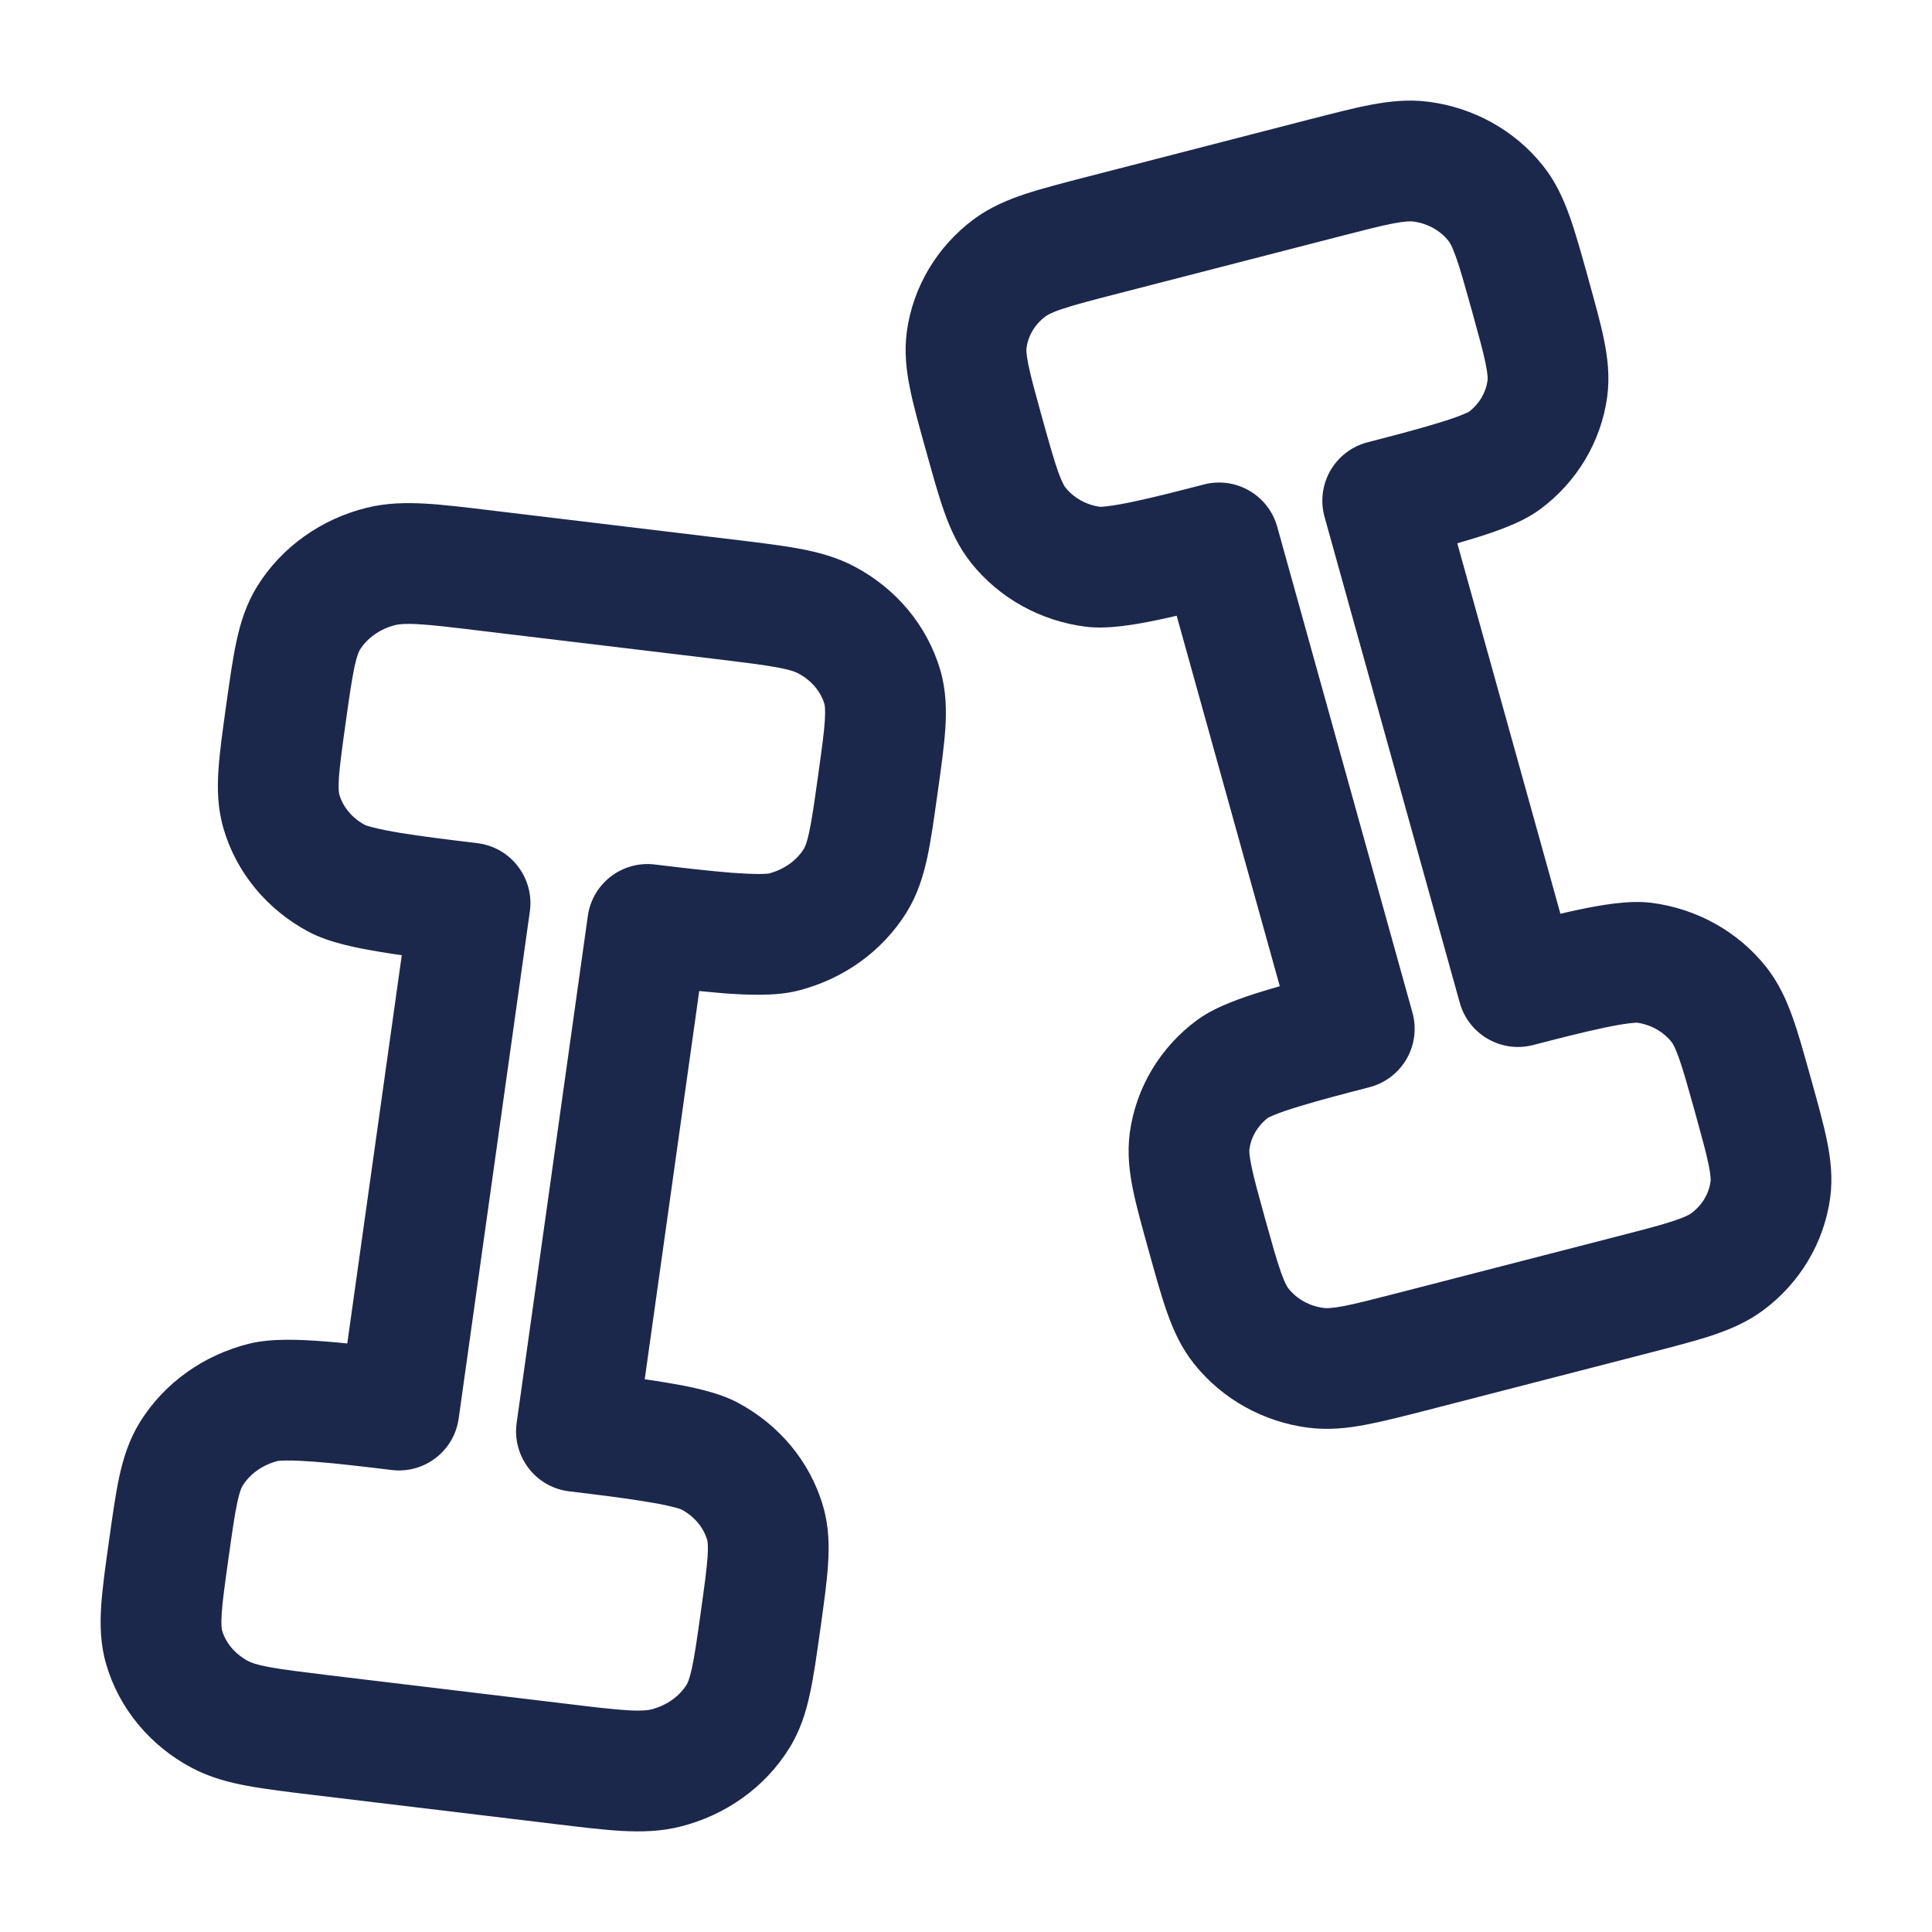 <?xml version="1.0" encoding="utf-8"?>
<svg width="800px" height="800px" viewBox="0 0 24 24" fill="none" xmlns="http://www.w3.org/2000/svg">
<path fill-rule="evenodd" clip-rule="evenodd" d="M17.31 2.775C17.148 2.806 16.939 2.86 16.613 2.944L13.902 3.643C13.576 3.727 13.368 3.781 13.211 3.833C13.06 3.882 13.011 3.914 12.991 3.928C12.854 4.029 12.772 4.172 12.752 4.322C12.749 4.336 12.745 4.385 12.775 4.532C12.806 4.685 12.861 4.883 12.948 5.198C13.036 5.512 13.091 5.71 13.144 5.858C13.194 5.999 13.224 6.042 13.236 6.057C13.336 6.182 13.489 6.271 13.665 6.296C13.669 6.296 13.697 6.296 13.761 6.288C13.842 6.278 13.946 6.26 14.074 6.233C14.332 6.179 14.635 6.101 14.956 6.018C15.352 5.916 15.756 6.15 15.866 6.543L17.546 12.579C17.6 12.773 17.573 12.981 17.473 13.155C17.372 13.329 17.206 13.456 17.011 13.506C16.69 13.589 16.386 13.668 16.136 13.745C16.011 13.783 15.911 13.817 15.837 13.847C15.781 13.87 15.757 13.883 15.752 13.885C15.621 13.986 15.541 14.126 15.521 14.273C15.519 14.287 15.515 14.336 15.545 14.482C15.576 14.636 15.631 14.834 15.718 15.149C15.806 15.463 15.861 15.661 15.914 15.809C15.964 15.95 15.994 15.992 16.006 16.007C16.108 16.135 16.264 16.225 16.444 16.248C16.472 16.252 16.534 16.254 16.69 16.225C16.852 16.194 17.061 16.14 17.387 16.056L20.098 15.357C20.424 15.273 20.633 15.219 20.789 15.167C20.94 15.117 20.989 15.086 21.009 15.072C21.146 14.971 21.228 14.828 21.249 14.678C21.251 14.664 21.255 14.615 21.225 14.468C21.194 14.315 21.139 14.117 21.052 13.802C20.964 13.488 20.909 13.29 20.856 13.142C20.806 13.001 20.776 12.958 20.764 12.943C20.664 12.818 20.511 12.729 20.335 12.704C20.331 12.704 20.303 12.704 20.239 12.712C20.158 12.722 20.054 12.74 19.926 12.767C19.669 12.821 19.365 12.899 19.044 12.982C18.648 13.084 18.244 12.85 18.134 12.457L16.454 6.421C16.4 6.227 16.427 6.019 16.527 5.845C16.628 5.671 16.794 5.544 16.989 5.494C17.31 5.411 17.614 5.332 17.864 5.255C17.989 5.217 18.089 5.183 18.163 5.153C18.219 5.13 18.243 5.117 18.248 5.115C18.379 5.014 18.459 4.874 18.479 4.727C18.481 4.713 18.485 4.664 18.455 4.517C18.424 4.364 18.369 4.166 18.282 3.851C18.194 3.537 18.139 3.339 18.086 3.191C18.036 3.05 18.006 3.008 17.994 2.993C17.892 2.865 17.736 2.775 17.556 2.752C17.528 2.748 17.466 2.746 17.31 2.775ZM17.032 1.301C17.261 1.258 17.496 1.232 17.744 1.264C18.302 1.335 18.816 1.617 19.167 2.058C19.325 2.256 19.422 2.472 19.499 2.688C19.572 2.892 19.641 3.142 19.721 3.426L19.733 3.472C19.812 3.757 19.882 4.006 19.925 4.218C19.971 4.442 19.999 4.678 19.965 4.931C19.888 5.492 19.584 5.993 19.13 6.328C18.998 6.425 18.846 6.495 18.726 6.543C18.595 6.596 18.45 6.645 18.305 6.689C18.24 6.709 18.172 6.729 18.103 6.749L19.384 11.351C19.463 11.332 19.542 11.315 19.617 11.299C19.877 11.245 20.231 11.179 20.514 11.215C21.072 11.286 21.585 11.567 21.937 12.008C22.095 12.207 22.192 12.423 22.269 12.639C22.342 12.843 22.411 13.093 22.49 13.377L22.503 13.423C22.582 13.707 22.652 13.957 22.695 14.169C22.741 14.393 22.769 14.629 22.735 14.881C22.658 15.443 22.354 15.943 21.9 16.279C21.698 16.428 21.479 16.519 21.259 16.592C21.049 16.661 20.792 16.727 20.495 16.804L17.739 17.515C17.442 17.591 17.185 17.657 16.968 17.698C16.739 17.742 16.504 17.767 16.256 17.736C15.698 17.665 15.185 17.383 14.833 16.942C14.675 16.744 14.578 16.528 14.501 16.312C14.428 16.108 14.359 15.858 14.28 15.574L14.267 15.527C14.188 15.243 14.118 14.993 14.075 14.782C14.029 14.558 14.001 14.322 14.035 14.069C14.112 13.508 14.416 13.007 14.87 12.672C15.002 12.575 15.155 12.505 15.274 12.457C15.405 12.404 15.55 12.355 15.695 12.311C15.761 12.291 15.828 12.271 15.898 12.251L14.617 7.649C14.537 7.668 14.458 7.685 14.383 7.701C14.123 7.755 13.769 7.821 13.486 7.785C12.928 7.714 12.415 7.433 12.063 6.992C11.905 6.793 11.808 6.577 11.731 6.361C11.658 6.157 11.589 5.907 11.51 5.623L11.497 5.577C11.418 5.293 11.348 5.043 11.305 4.831C11.259 4.607 11.231 4.371 11.265 4.119C11.342 3.558 11.646 3.057 12.1 2.721C12.302 2.572 12.521 2.481 12.741 2.408C12.951 2.339 13.208 2.273 13.505 2.196L16.261 1.485C16.558 1.409 16.815 1.342 17.032 1.301ZM6.112 6.342L9.097 6.701C9.42 6.74 9.697 6.773 9.924 6.815C10.162 6.859 10.396 6.921 10.621 7.041C11.129 7.311 11.518 7.768 11.681 8.325C11.754 8.576 11.758 8.82 11.743 9.053C11.728 9.273 11.692 9.534 11.65 9.83L11.643 9.879C11.602 10.176 11.565 10.437 11.519 10.652C11.469 10.882 11.398 11.114 11.261 11.335C10.956 11.826 10.464 12.169 9.906 12.308C9.627 12.378 9.258 12.359 8.978 12.338C8.884 12.33 8.786 12.321 8.686 12.311L8.009 17.134C8.099 17.146 8.186 17.16 8.27 17.174C8.545 17.219 8.91 17.288 9.164 17.424C9.673 17.695 10.062 18.151 10.224 18.709C10.297 18.959 10.302 19.203 10.286 19.436C10.272 19.656 10.235 19.917 10.194 20.213L10.187 20.262C10.145 20.559 10.109 20.82 10.062 21.035C10.013 21.265 9.942 21.497 9.804 21.718C9.499 22.209 9.007 22.552 8.45 22.691C8.203 22.753 7.962 22.757 7.719 22.744C7.489 22.731 7.212 22.697 6.888 22.658L3.903 22.299C3.58 22.26 3.303 22.227 3.076 22.185C2.838 22.141 2.604 22.079 2.379 21.959C1.871 21.689 1.482 21.232 1.319 20.674C1.246 20.424 1.242 20.18 1.257 19.947C1.272 19.727 1.308 19.466 1.35 19.17L1.357 19.12C1.398 18.824 1.435 18.563 1.481 18.348C1.531 18.118 1.602 17.886 1.739 17.665C2.044 17.174 2.536 16.831 3.094 16.692C3.373 16.622 3.742 16.641 4.023 16.663C4.116 16.67 4.214 16.678 4.314 16.689L4.991 11.866C4.901 11.854 4.814 11.84 4.731 11.826C4.455 11.781 4.09 11.712 3.836 11.576C3.327 11.306 2.938 10.849 2.776 10.291C2.703 10.04 2.698 9.797 2.714 9.564C2.728 9.344 2.765 9.083 2.806 8.787L2.813 8.737C2.855 8.441 2.891 8.18 2.938 7.965C2.987 7.735 3.059 7.503 3.196 7.282C3.501 6.791 3.993 6.448 4.55 6.309C4.797 6.247 5.039 6.243 5.281 6.256C5.511 6.269 5.788 6.303 6.112 6.342ZM5.196 7.754C5.024 7.744 4.952 7.755 4.914 7.764C4.712 7.814 4.557 7.933 4.47 8.073C4.461 8.089 4.436 8.134 4.404 8.281C4.371 8.436 4.341 8.642 4.295 8.97C4.249 9.299 4.221 9.505 4.21 9.662C4.2 9.812 4.212 9.859 4.216 9.872C4.258 10.016 4.365 10.157 4.535 10.249C4.535 10.249 4.535 10.249 4.535 10.249C4.535 10.249 4.565 10.261 4.64 10.28C4.726 10.302 4.837 10.324 4.975 10.347C5.25 10.392 5.582 10.432 5.929 10.474C6.129 10.498 6.311 10.601 6.433 10.761C6.556 10.921 6.61 11.123 6.582 11.322L5.698 17.62C5.642 18.025 5.272 18.31 4.866 18.261C4.519 18.219 4.188 18.179 3.909 18.158C3.77 18.148 3.655 18.142 3.566 18.143C3.485 18.143 3.453 18.149 3.453 18.148C3.453 18.148 3.453 18.148 3.453 18.148C3.253 18.199 3.1 18.317 3.014 18.456C3.004 18.472 2.979 18.517 2.948 18.664C2.914 18.819 2.885 19.025 2.839 19.354C2.793 19.682 2.764 19.888 2.754 20.045C2.744 20.195 2.756 20.242 2.759 20.255C2.802 20.401 2.911 20.543 3.084 20.635C3.115 20.652 3.18 20.679 3.349 20.71C3.523 20.742 3.753 20.77 4.105 20.813L7.045 21.166C7.397 21.209 7.627 21.236 7.804 21.246C7.976 21.256 8.048 21.245 8.086 21.236C8.288 21.186 8.443 21.067 8.53 20.927C8.54 20.911 8.564 20.866 8.596 20.719C8.629 20.564 8.659 20.358 8.705 20.03C8.751 19.701 8.779 19.495 8.79 19.338C8.8 19.188 8.788 19.141 8.784 19.128C8.742 18.984 8.635 18.843 8.465 18.751C8.465 18.751 8.435 18.739 8.36 18.72C8.274 18.698 8.163 18.676 8.025 18.654C7.75 18.608 7.419 18.568 7.071 18.526C6.871 18.502 6.689 18.399 6.567 18.239C6.444 18.079 6.39 17.877 6.418 17.677L7.302 11.38C7.358 10.975 7.728 10.69 8.134 10.739C8.481 10.781 8.812 10.82 9.092 10.842C9.23 10.852 9.345 10.857 9.434 10.857C9.515 10.856 9.547 10.851 9.547 10.852C9.547 10.852 9.547 10.851 9.547 10.852C9.747 10.801 9.9 10.683 9.986 10.544C9.996 10.528 10.021 10.483 10.052 10.336C10.086 10.181 10.115 9.975 10.161 9.646C10.207 9.318 10.236 9.112 10.246 8.955C10.256 8.804 10.244 8.758 10.241 8.745C10.198 8.599 10.089 8.457 9.916 8.365C9.885 8.348 9.82 8.321 9.651 8.29C9.477 8.258 9.247 8.23 8.895 8.187L5.955 7.834C5.603 7.791 5.373 7.764 5.196 7.754ZM9.543 10.853C9.545 10.852 9.547 10.852 9.547 10.852L9.543 10.853Z" fill="#1C274C"/>
</svg>